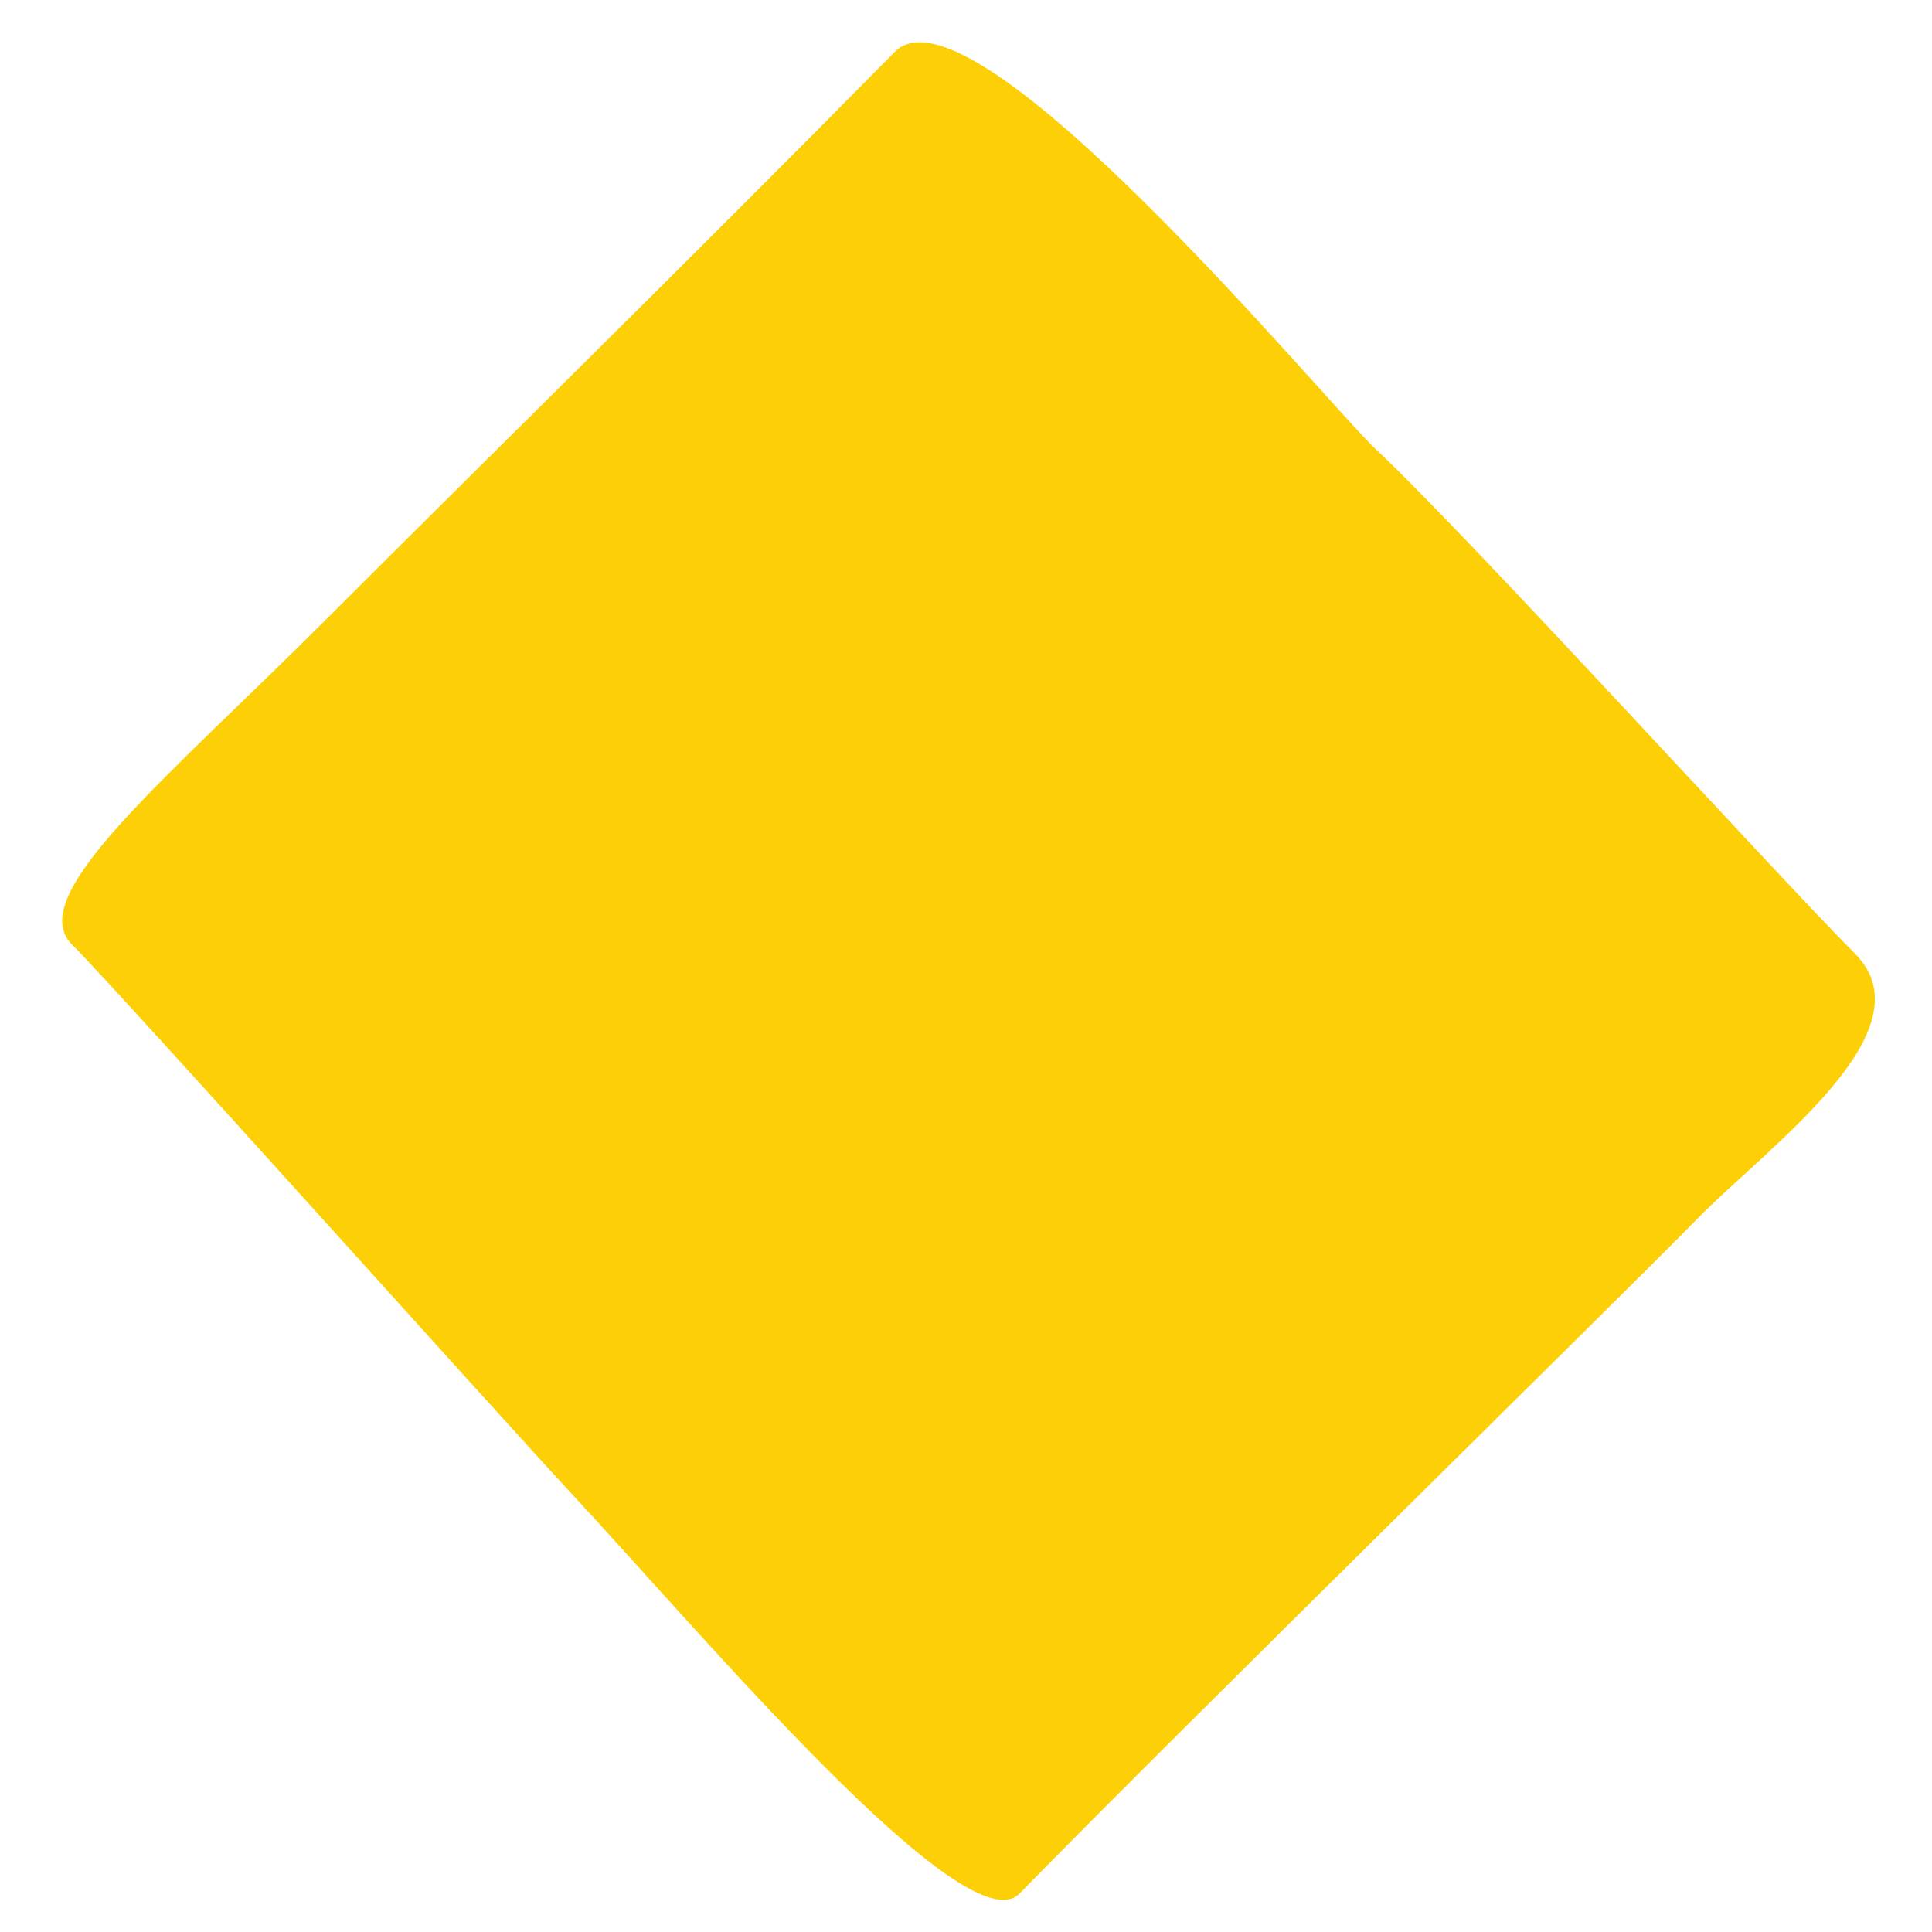 <svg xmlns="http://www.w3.org/2000/svg" xmlns:xlink="http://www.w3.org/1999/xlink" width="114.721" height="114.721" viewBox="0 0 114.721 114.721"><defs><clipPath id="a"><rect width="83.124" height="79.117" fill="#fccf06"/></clipPath></defs><g transform="translate(55.944) rotate(45)"><g clip-path="url(#a)"><path d="M.189,4.168C.308,21.228.141,38.4.141,51.87S-.982,76.194,3.117,76.194s36.772,1.812,44.4,2.094c11.065.41,35.285,2.472,35.237-2.02-.155-14.443.2-49.184.126-56.8-.06-5.982,1.923-17.755-4.519-17.755S44.774.408,37.08.654C32.983.786.143-2.388.189,4.168" transform="translate(0 0)" fill="#fccf06"/></g></g></svg>